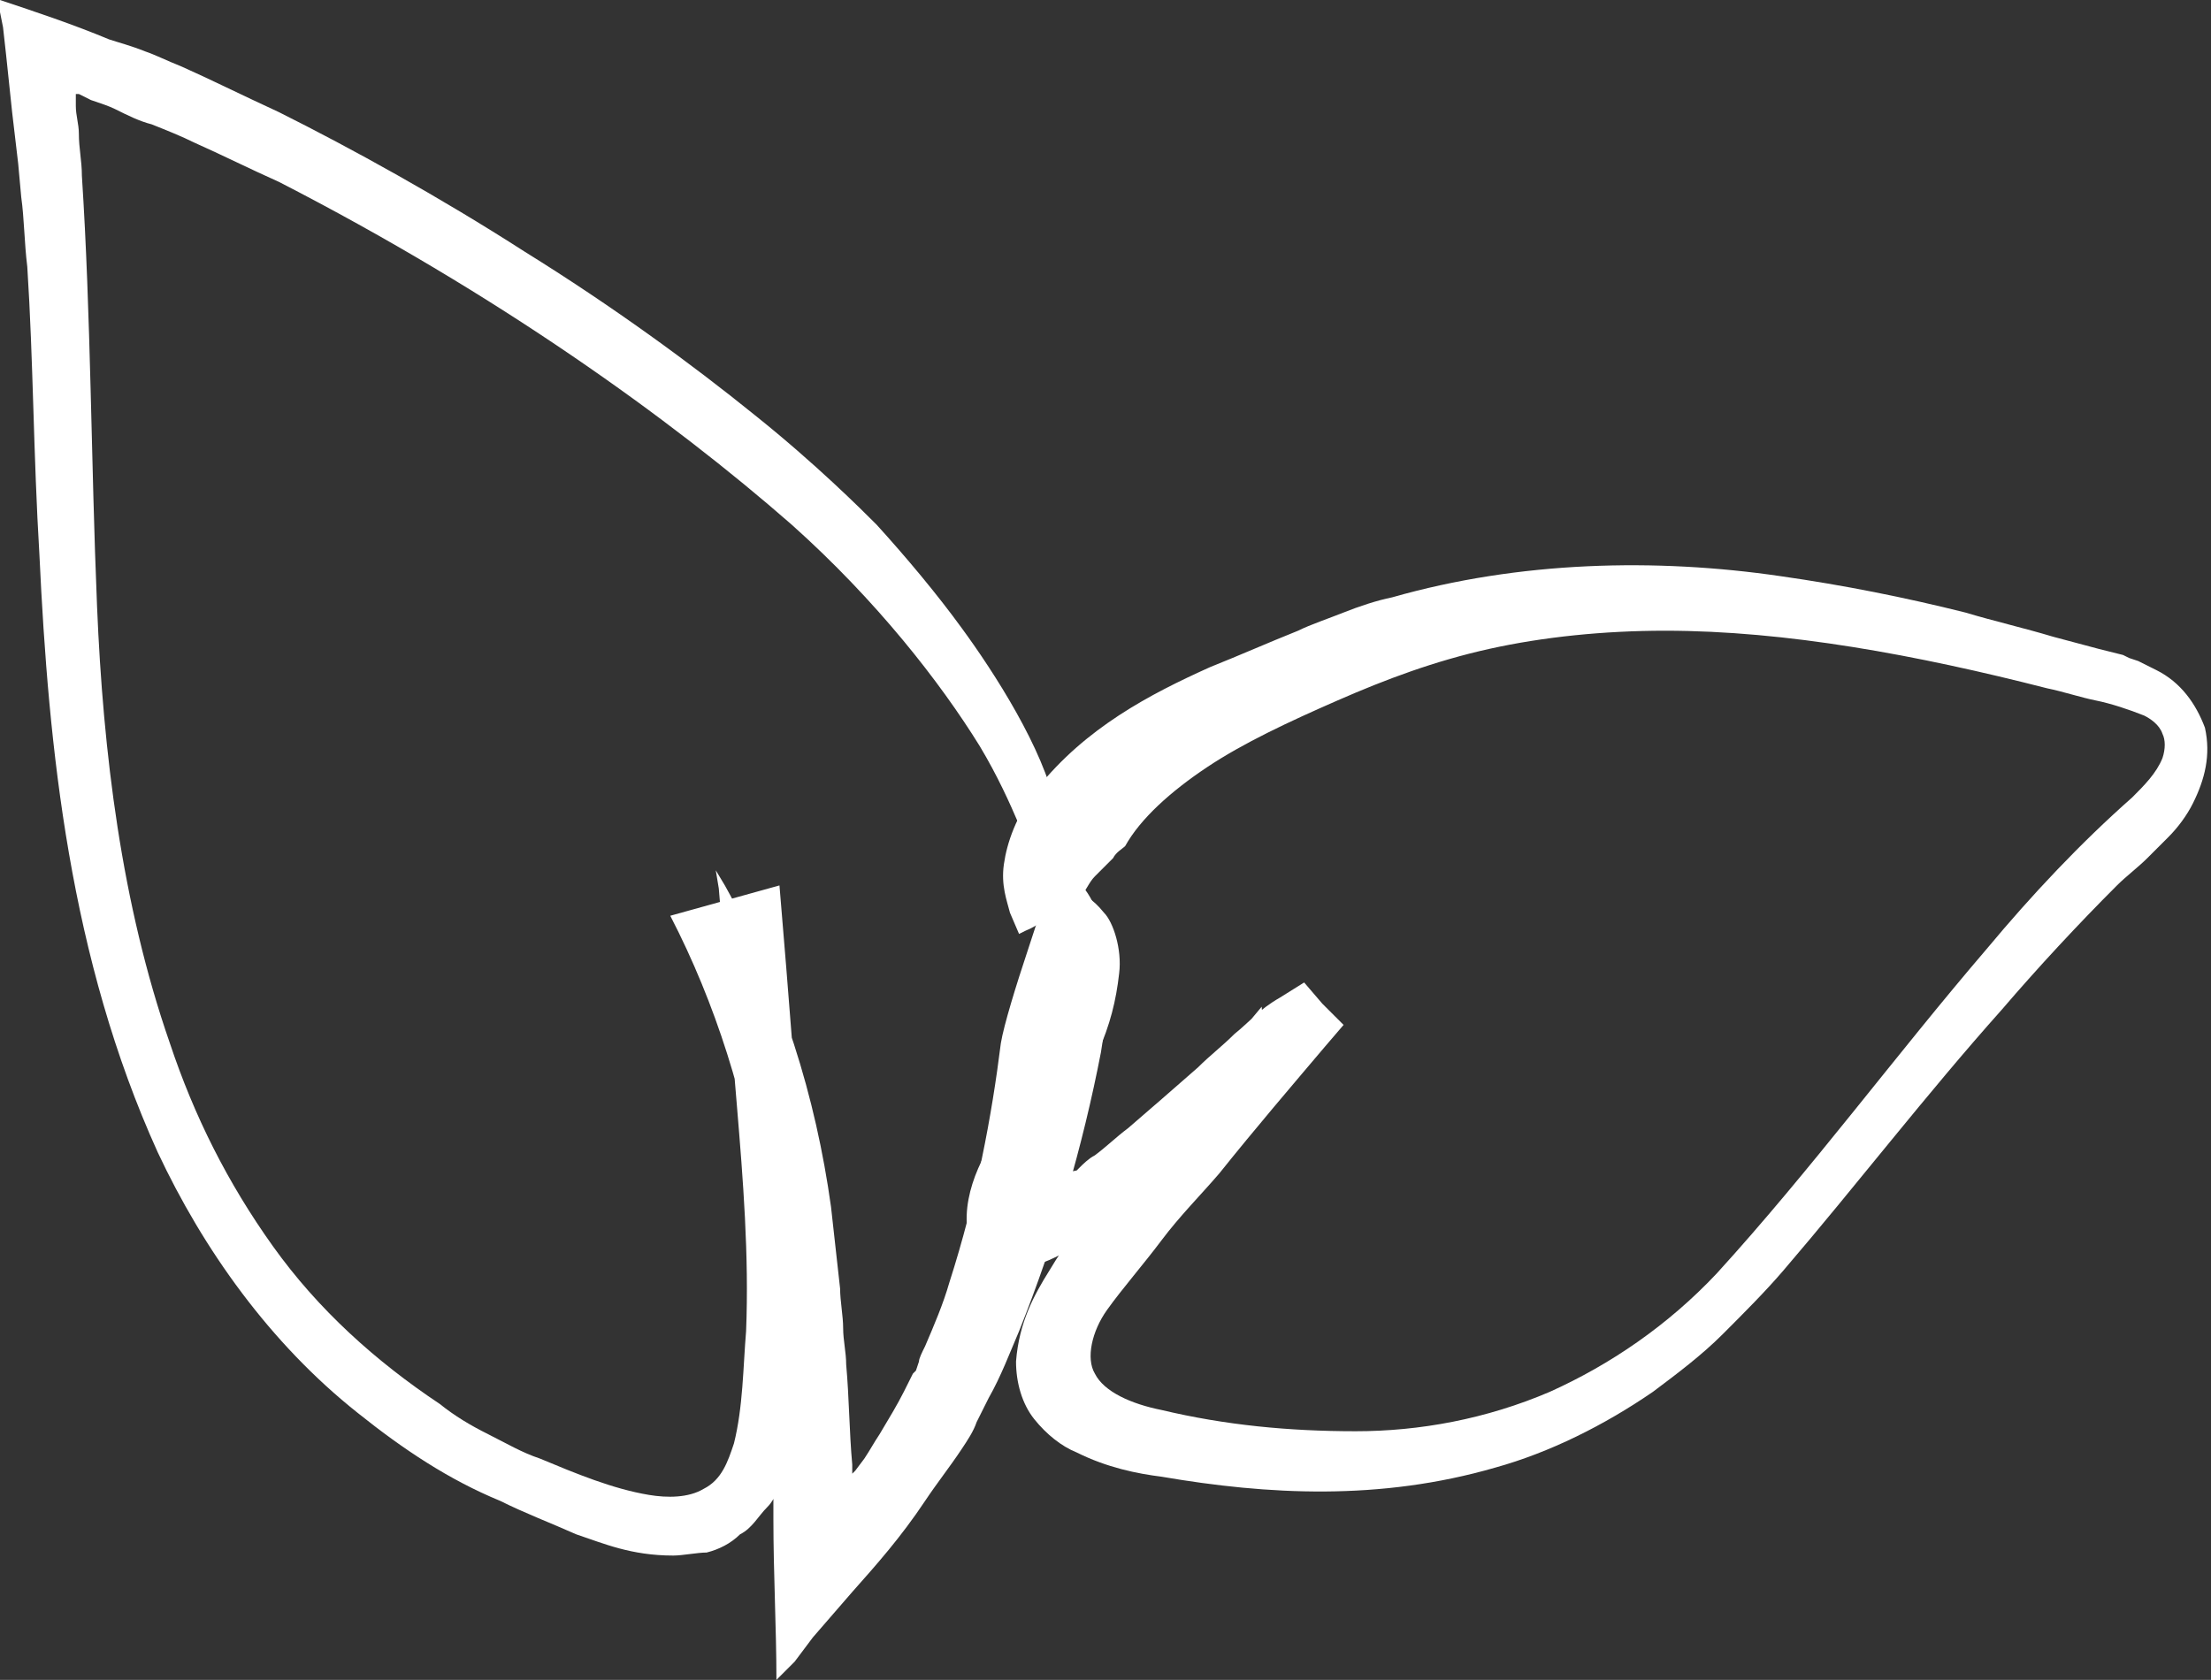 <svg xmlns="http://www.w3.org/2000/svg" xmlns:xlink="http://www.w3.org/1999/xlink" id="Ebene_1" x="0px" y="0px" viewBox="0 0 72.9 55.4" style="enable-background:new 0 0 72.9 55.4;" xml:space="preserve"><rect x="0" y="0" width="72.9" height="55.4" fill="#333333" stroke="none"/><style type="text/css">	.st0{fill:none;}	.st1{fill:#4B6426;}	.st2{fill:#FFFFFF;}</style><path class="st0" d="M42.5,33.9L42.5,33.9C42.5,33.9,42.5,34,42.5,33.9z"></path><path class="st0" d="M42.5,33.9L42.5,33.9C42.4,33.8,42.4,33.8,42.5,33.9z"></path><polygon class="st1" points="42.5,33.9 42.5,33.9 42.5,33.9 "></polygon><g>	<g>		<g>			<path class="st2" d="M31.9,40.6c0,0,0,0,0,0.1c0,0.2,0.1,0.5,0.3,0.8c0.2,0.3,0.7,0.4,1.2,0.4c0.5-0.1,1-0.2,1.7-0.6     c0.6-0.3,1.4-0.9,1.8-1.2c1-0.8,2-1.7,3.1-2.6c0.5-0.5,1-0.9,1.6-1.4l0.8-0.7c0.2-0.2,0.5-0.4,0.7-0.5l-1.4-0.2l0,0l0,0l0,0l0,0     l0,0l0,0l0,0l1.6-1.6l0,0l0,0l0,0c0,0,0,0,0,0l0,0l0,0l0,0l0,0l-1.6,1.6l0,0l0,0l0,0l-0.1-1.5c-2.6,3.1-4.8,5.8-5.4,6.6l-0.8,1     c-0.3,0.3-0.5,0.6-0.8,1.1c-0.5,0.8-1,1.7-1.1,3c0,0.7,0.2,1.4,0.6,1.9c0.4,0.5,0.9,0.9,1.4,1.1c1,0.5,2,0.7,2.8,0.8     c3.5,0.6,7.2,0.8,11-0.3c1.8-0.5,3.6-1.4,5.2-2.5c0.8-0.6,1.6-1.2,2.3-1.9c0.7-0.7,1.4-1.4,2-2.1c2.4-2.8,4.7-5.8,7.2-8.6     c1.2-1.4,2.5-2.8,3.8-4.1c0.3-0.3,0.7-0.6,1-0.9l0.3-0.3l0.2-0.2l0.2-0.2c0.3-0.3,0.6-0.7,0.8-1.1c0.4-0.8,0.6-1.6,0.4-2.5     c-0.3-0.8-0.8-1.5-1.6-1.9c-0.2-0.1-0.4-0.2-0.6-0.3l-0.3-0.1L70,21.6l-0.8-0.2l-1.5-0.4c-1-0.3-1.9-0.5-2.9-0.8     c-2-0.5-4-0.9-6.1-1.2c-4.1-0.6-8.6-0.5-12.8,0.7c-0.5,0.1-1.1,0.3-1.6,0.5c-0.5,0.2-1.1,0.4-1.5,0.6c-1,0.4-1.9,0.8-2.9,1.2     c-2,0.9-4.1,2-5.7,4c-0.7,0.9-1,1.8-1.1,2.5c-0.1,0.7,0.1,1.2,0.2,1.6l0.3,0.7l0.2-0.1c0.5-0.2,0.8-0.5,0.9-0.7l0.1,0.1     c0.1,0,0.1-0.1,0.2-0.1c0,0,0,0,0,0l-0.2-0.1c0-0.2-0.2-0.4-0.5-0.7l0.8,1.1c0.2-0.2,0.3-0.4,0.5-0.7c0.2-0.2,0.3-0.5,0.5-0.7     c0.1-0.1,0.2-0.2,0.3-0.3c0.1-0.1,0.2-0.2,0.3-0.3c0.1-0.2,0.3-0.3,0.4-0.4c0.5-0.9,1.5-1.8,2.7-2.6c1.2-0.8,2.7-1.5,4.3-2.2     c1.6-0.7,3.2-1.3,5-1.7c1.8-0.4,3.8-0.6,5.8-0.6c4,0,8.3,0.8,12.6,1.9c0.5,0.1,1.1,0.3,1.6,0.4c0.5,0.1,1.1,0.3,1.6,0.5     c0.2,0.1,0.5,0.3,0.6,0.6c0.1,0.2,0.1,0.5,0,0.8c-0.2,0.5-0.6,0.9-1,1.3c-1.7,1.5-3.3,3.2-4.8,5c-3,3.5-5.8,7.3-8.9,10.7     c-1.6,1.7-3.5,3-5.5,3.9c-2.1,0.9-4.3,1.3-6.4,1.3c-2.2,0-4.3-0.2-6.4-0.7c-1-0.2-1.9-0.6-2.2-1.2c-0.3-0.5-0.1-1.4,0.4-2.1     c0.5-0.7,1.2-1.5,1.8-2.3c0.6-0.8,1.3-1.5,1.9-2.2c1.2-1.5,2.4-2.9,3.5-4.2l0.6-0.7l-0.7-0.7l0,0l0,0l0,0l0,0l0,0l0,0l-1.6,1.6     l0,0l0,0l0,0l0,0l0,0l0,0l0,0l0,0l0,0l1.6-1.6l0,0l0,0l0,0l-0.6-0.7l-0.8,0.5c-0.7,0.4-1,0.8-1.5,1.2c-0.4,0.4-0.8,0.7-1.2,1.1     c-0.8,0.7-1.6,1.4-2.3,2c-0.4,0.3-0.7,0.6-1.1,0.9c-0.2,0.1-0.4,0.3-0.5,0.4l-0.1,0.1l0,0L35,38.7c-0.2,0.1-0.4,0.3-0.6,0.3     c-0.1,0-0.2-0.2-0.1-0.3c0-0.2,0.1-0.3,0.2-0.4c0-0.1,0.1-0.1,0.1-0.1c0.1-0.2,0.2-0.5,0.3-0.7c0.5-1,0.9-1.9,1.3-2.8     c0.4-0.9,0.6-1.7,0.7-2.6c0.1-0.8-0.2-1.7-0.5-2c-0.4-0.5-0.7-0.6-0.8-0.6c-0.1,0-0.1,0.2,0,0.5c0.1,0.3,0.2,0.7,0.2,1.1     c0,0.4-0.1,0.8-0.2,1.2c-0.6,1.6-1.7,3.4-2.4,4.7C32.6,37.7,31.7,39.2,31.9,40.6L31.9,40.6z"></path>		</g>	</g></g><g>	<g>		<g>			<path class="st2" d="M28.9,17.3c-0.5-0.5-2-2-4-3.6c-2.1-1.7-4.7-3.6-7.6-5.4c-2.8-1.8-5.7-3.4-8.1-4.6C7.9,3.1,6.9,2.6,6,2.2     C5.5,2,5.1,1.8,4.8,1.7C4.3,1.5,3.9,1.4,3.6,1.3C2.4,0.8,1.2,0.4,0,0c0,0,0,0,0,0l0,0.1l0,0.1l0,0.2l0.1,0.5l0.1,0.9l0.2,1.9     l0.2,1.7l0.1,1.1C0.8,7.2,0.8,8,0.9,8.8c0.2,3.1,0.2,6.2,0.4,9.5c0.3,6.4,1,13.3,3.9,19.7c1.5,3.2,3.7,6.3,6.6,8.6     c1.5,1.2,3,2.2,4.7,2.9c0.8,0.4,1.6,0.7,2.5,1.1c0.9,0.3,1.8,0.7,3.2,0.7c0.3,0,0.8-0.1,1.1-0.1c0.4-0.1,0.8-0.3,1.1-0.6     c0.4-0.2,0.6-0.6,0.9-0.9c0.3-0.3,0.3-0.6,0.5-0.9c0.5-1.2,0.5-2.1,0.6-3.1c0.2-1.9,0.2-3.7,0.1-5.6c-0.2-3.7-0.5-7.3-0.8-10.9     l-3.6,1c1.5,2.9,2.5,6.1,3,9.4c0.2,1.7,0.4,3.4,0.4,5.2l0,1.3l0,1.3l0,2.7c0,1.8,0.1,3.6,0.1,5.3l0.6-0.6l0.6-0.8l1.3-1.5     c0.8-0.9,1.6-1.8,2.4-3c0.4-0.6,0.8-1.1,1.2-1.7c0.2-0.3,0.4-0.6,0.5-0.9l0.4-0.8c0.4-0.7,0.7-1.5,1-2.2c1.2-3,2.1-6.1,2.7-9.2     c0.4-2.4,0.2-4-0.2-4.8c-0.4-0.9-0.9-1.1-1.1-1c-0.4,0.1-0.7,1.2-1.1,2.4c-0.4,1.2-0.8,2.5-0.9,3.1c-0.3,2.4-0.8,5.1-1.7,7.9     c-0.2,0.7-0.5,1.4-0.8,2.1c-0.1,0.2-0.2,0.4-0.2,0.5l-0.1,0.3l-0.1,0.1c-0.1,0.2-0.2,0.4-0.3,0.6c-0.2,0.4-0.5,0.9-0.8,1.4     c-0.2,0.3-0.3,0.5-0.5,0.8l-0.3,0.4l-0.1,0.1c0,0,0,0,0-0.1l0-0.2c-0.1-1.1-0.1-2.2-0.2-3.3c0-0.4-0.1-0.8-0.1-1.2     c0-0.4-0.1-0.9-0.1-1.3c-0.1-0.9-0.2-1.8-0.3-2.7c-0.5-3.6-1.6-7.2-3.5-10.6l-0.3-0.5l0.1,0.6c0.2,2.4,0.4,4.8,0.6,7.2     c0.2,2.4,0.4,4.9,0.3,7.4c-0.1,1.2-0.1,2.5-0.4,3.7c-0.2,0.6-0.4,1.2-1,1.5c-0.5,0.3-1.2,0.3-1.8,0.2c-1.2-0.2-2.4-0.7-3.6-1.2     c-0.6-0.2-1.1-0.5-1.7-0.8c-0.6-0.3-1.1-0.6-1.6-1c-2.1-1.4-4-3.1-5.5-5.2c-1.5-2.1-2.6-4.3-3.4-6.7C4,29.8,3.4,24.8,3.2,20     C3,15.2,3,10.4,2.7,5.8c0-0.5-0.1-0.9-0.1-1.4c0-0.3-0.1-0.6-0.1-0.9l0-0.2l0-0.1l0-0.1c0,0,0,0,0.1,0L3,3.3     c0.3,0.1,0.6,0.2,0.8,0.3C4.2,3.8,4.6,4,5,4.1c0.5,0.2,1,0.4,1.4,0.6c0.9,0.4,1.9,0.9,2.8,1.3c7.2,3.7,12.9,7.8,16.9,11.3     c2.8,2.5,4.9,5.2,6.2,7.3c0.6,1,1,1.9,1.3,2.6c0.2,0.6,0.4,1,0.6,1.2c0.3,0.5,0.5,0.5,0.6,0.2c0.2-0.3,0.2-1,0-2     c-0.4-1.9-2-4.4-3.1-5.9C30.9,19.6,29.9,18.4,28.9,17.3L28.9,17.3z"></path>		</g>	</g></g></svg>